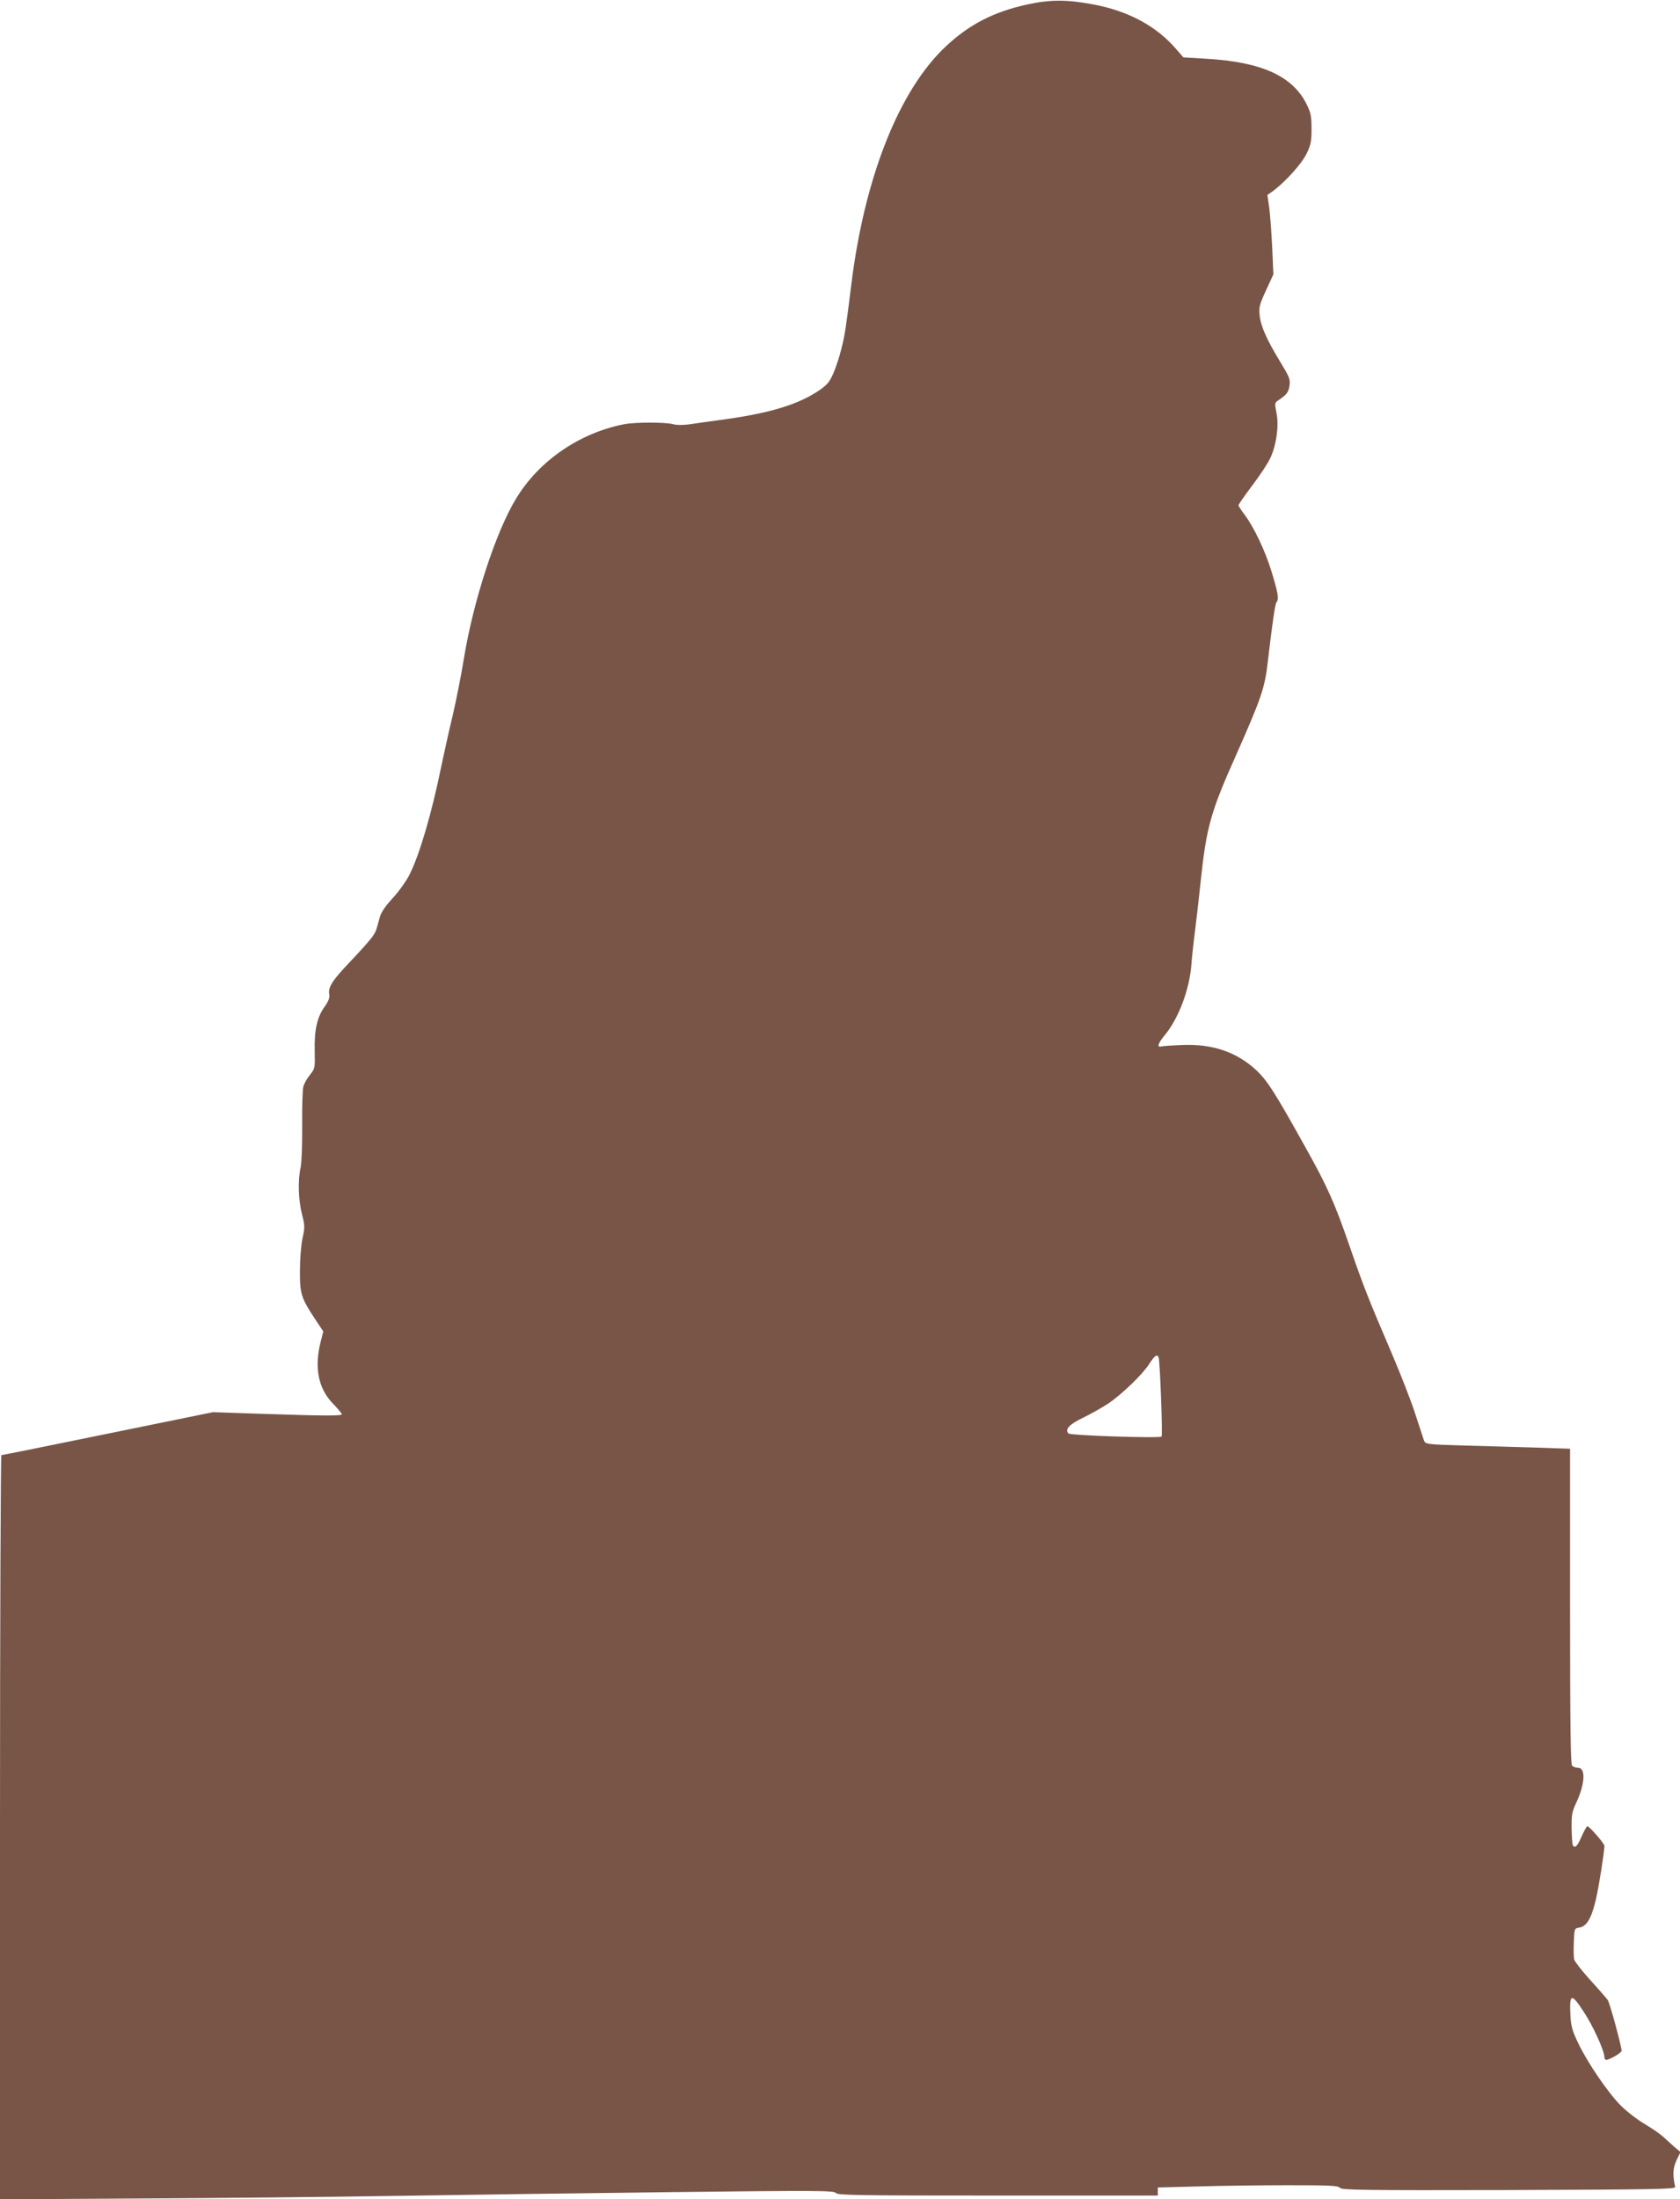 <?xml version="1.0" standalone="no"?>
<!DOCTYPE svg PUBLIC "-//W3C//DTD SVG 20010904//EN"
 "http://www.w3.org/TR/2001/REC-SVG-20010904/DTD/svg10.dtd">
<svg version="1.0" xmlns="http://www.w3.org/2000/svg"
 width="978pt" height="1280pt" viewBox="0 0 978 1280"
 preserveAspectRatio="xMidYMid meet">
<g transform="translate(0,1280) scale(0.1,-0.1)"
fill="#795548" stroke="none">
<path d="M5980 12774 c-195 -43 -336 -115 -474 -244 -272 -255 -473 -762 -550
-1385 -33 -265 -37 -292 -58 -375 -11 -47 -33 -112 -48 -146 -22 -50 -37 -66
-85 -99 -121 -80 -282 -129 -540 -165 -82 -11 -178 -25 -212 -30 -39 -5 -75
-5 -95 1 -43 12 -219 12 -283 0 -262 -51 -497 -213 -630 -432 -119 -195 -250
-598 -305 -935 -16 -100 -46 -248 -65 -330 -20 -82 -49 -214 -66 -294 -55
-271 -126 -514 -185 -631 -18 -36 -62 -98 -98 -137 -46 -50 -68 -84 -76 -114
-20 -76 -22 -82 -44 -113 -11 -16 -67 -79 -124 -139 -108 -113 -134 -153 -125
-196 3 -17 -5 -38 -26 -68 -45 -61 -62 -138 -59 -259 2 -100 2 -102 -28 -140
-17 -21 -34 -51 -38 -68 -5 -16 -8 -118 -7 -226 1 -111 -3 -218 -9 -245 -17
-74 -13 -191 8 -272 17 -67 17 -77 3 -140 -8 -38 -15 -119 -15 -187 -1 -136 7
-161 90 -286 l46 -69 -16 -63 c-37 -148 -13 -269 71 -356 29 -30 53 -59 53
-63 0 -10 -95 -10 -457 2 l-293 10 -612 -125 c-336 -69 -615 -125 -620 -125
-4 0 -8 -975 -8 -2166 l0 -2166 813 5 c446 2 1116 9 1487 15 371 6 1098 16
1615 22 843 10 941 9 951 -5 10 -13 115 -15 943 -15 l931 0 0 23 0 24 233 6
c127 4 363 7 523 7 247 0 293 -2 304 -15 11 -13 129 -15 984 -13 848 3 971 5
968 18 -16 70 -13 111 8 156 l23 47 -39 33 c-21 19 -50 45 -64 58 -14 13 -61
46 -105 72 -44 26 -107 75 -140 108 -75 76 -194 250 -248 364 -35 73 -42 99
-45 164 -6 124 5 128 76 20 56 -84 122 -230 122 -267 0 -8 5 -15 10 -15 21 0
90 41 90 53 -1 30 -69 279 -81 296 -8 10 -53 63 -102 116 -48 53 -90 107 -93
119 -3 11 -4 57 -2 101 3 80 3 80 33 85 42 7 70 55 95 162 18 77 49 273 50
314 0 13 -88 114 -99 114 -4 0 -19 -27 -34 -60 -24 -57 -39 -71 -51 -51 -3 5
-6 49 -7 97 -1 77 2 96 24 144 54 112 60 210 14 210 -13 0 -28 5 -35 12 -9 9
-12 229 -12 929 l0 916 -202 7 c-112 3 -301 9 -421 12 -210 6 -219 8 -227 28
-4 11 -26 79 -49 149 -22 71 -86 235 -141 364 -134 312 -165 392 -244 621 -86
249 -129 346 -255 571 -178 320 -222 389 -286 450 -116 108 -257 156 -435 148
-58 -2 -111 -6 -119 -8 -28 -8 -20 18 20 66 81 98 145 269 155 415 3 41 12
125 20 185 8 61 23 194 34 298 33 312 58 401 205 730 149 336 168 394 185 542
26 222 43 341 51 350 15 16 10 50 -27 172 -37 124 -105 267 -161 340 -18 24
-33 47 -33 52 0 5 37 58 82 118 45 59 92 131 104 159 35 75 50 188 35 260 -11
56 -11 60 11 74 49 33 59 47 65 86 5 36 -1 50 -52 134 -81 133 -115 210 -122
273 -5 49 -1 64 37 147 l43 93 -7 156 c-4 86 -12 190 -17 231 l-11 75 34 24
c71 53 165 157 194 216 25 52 29 71 29 145 0 73 -4 93 -28 142 -81 165 -262
247 -583 266 l-135 8 -40 46 c-116 136 -281 225 -489 263 -149 28 -247 28
-380 -1z m765 -7876 c8 -26 24 -453 17 -460 -12 -11 -530 6 -542 18 -23 23 5
54 88 93 45 22 110 59 145 82 80 55 199 169 238 231 31 48 46 58 54 36z"/>
</g>
</svg>
